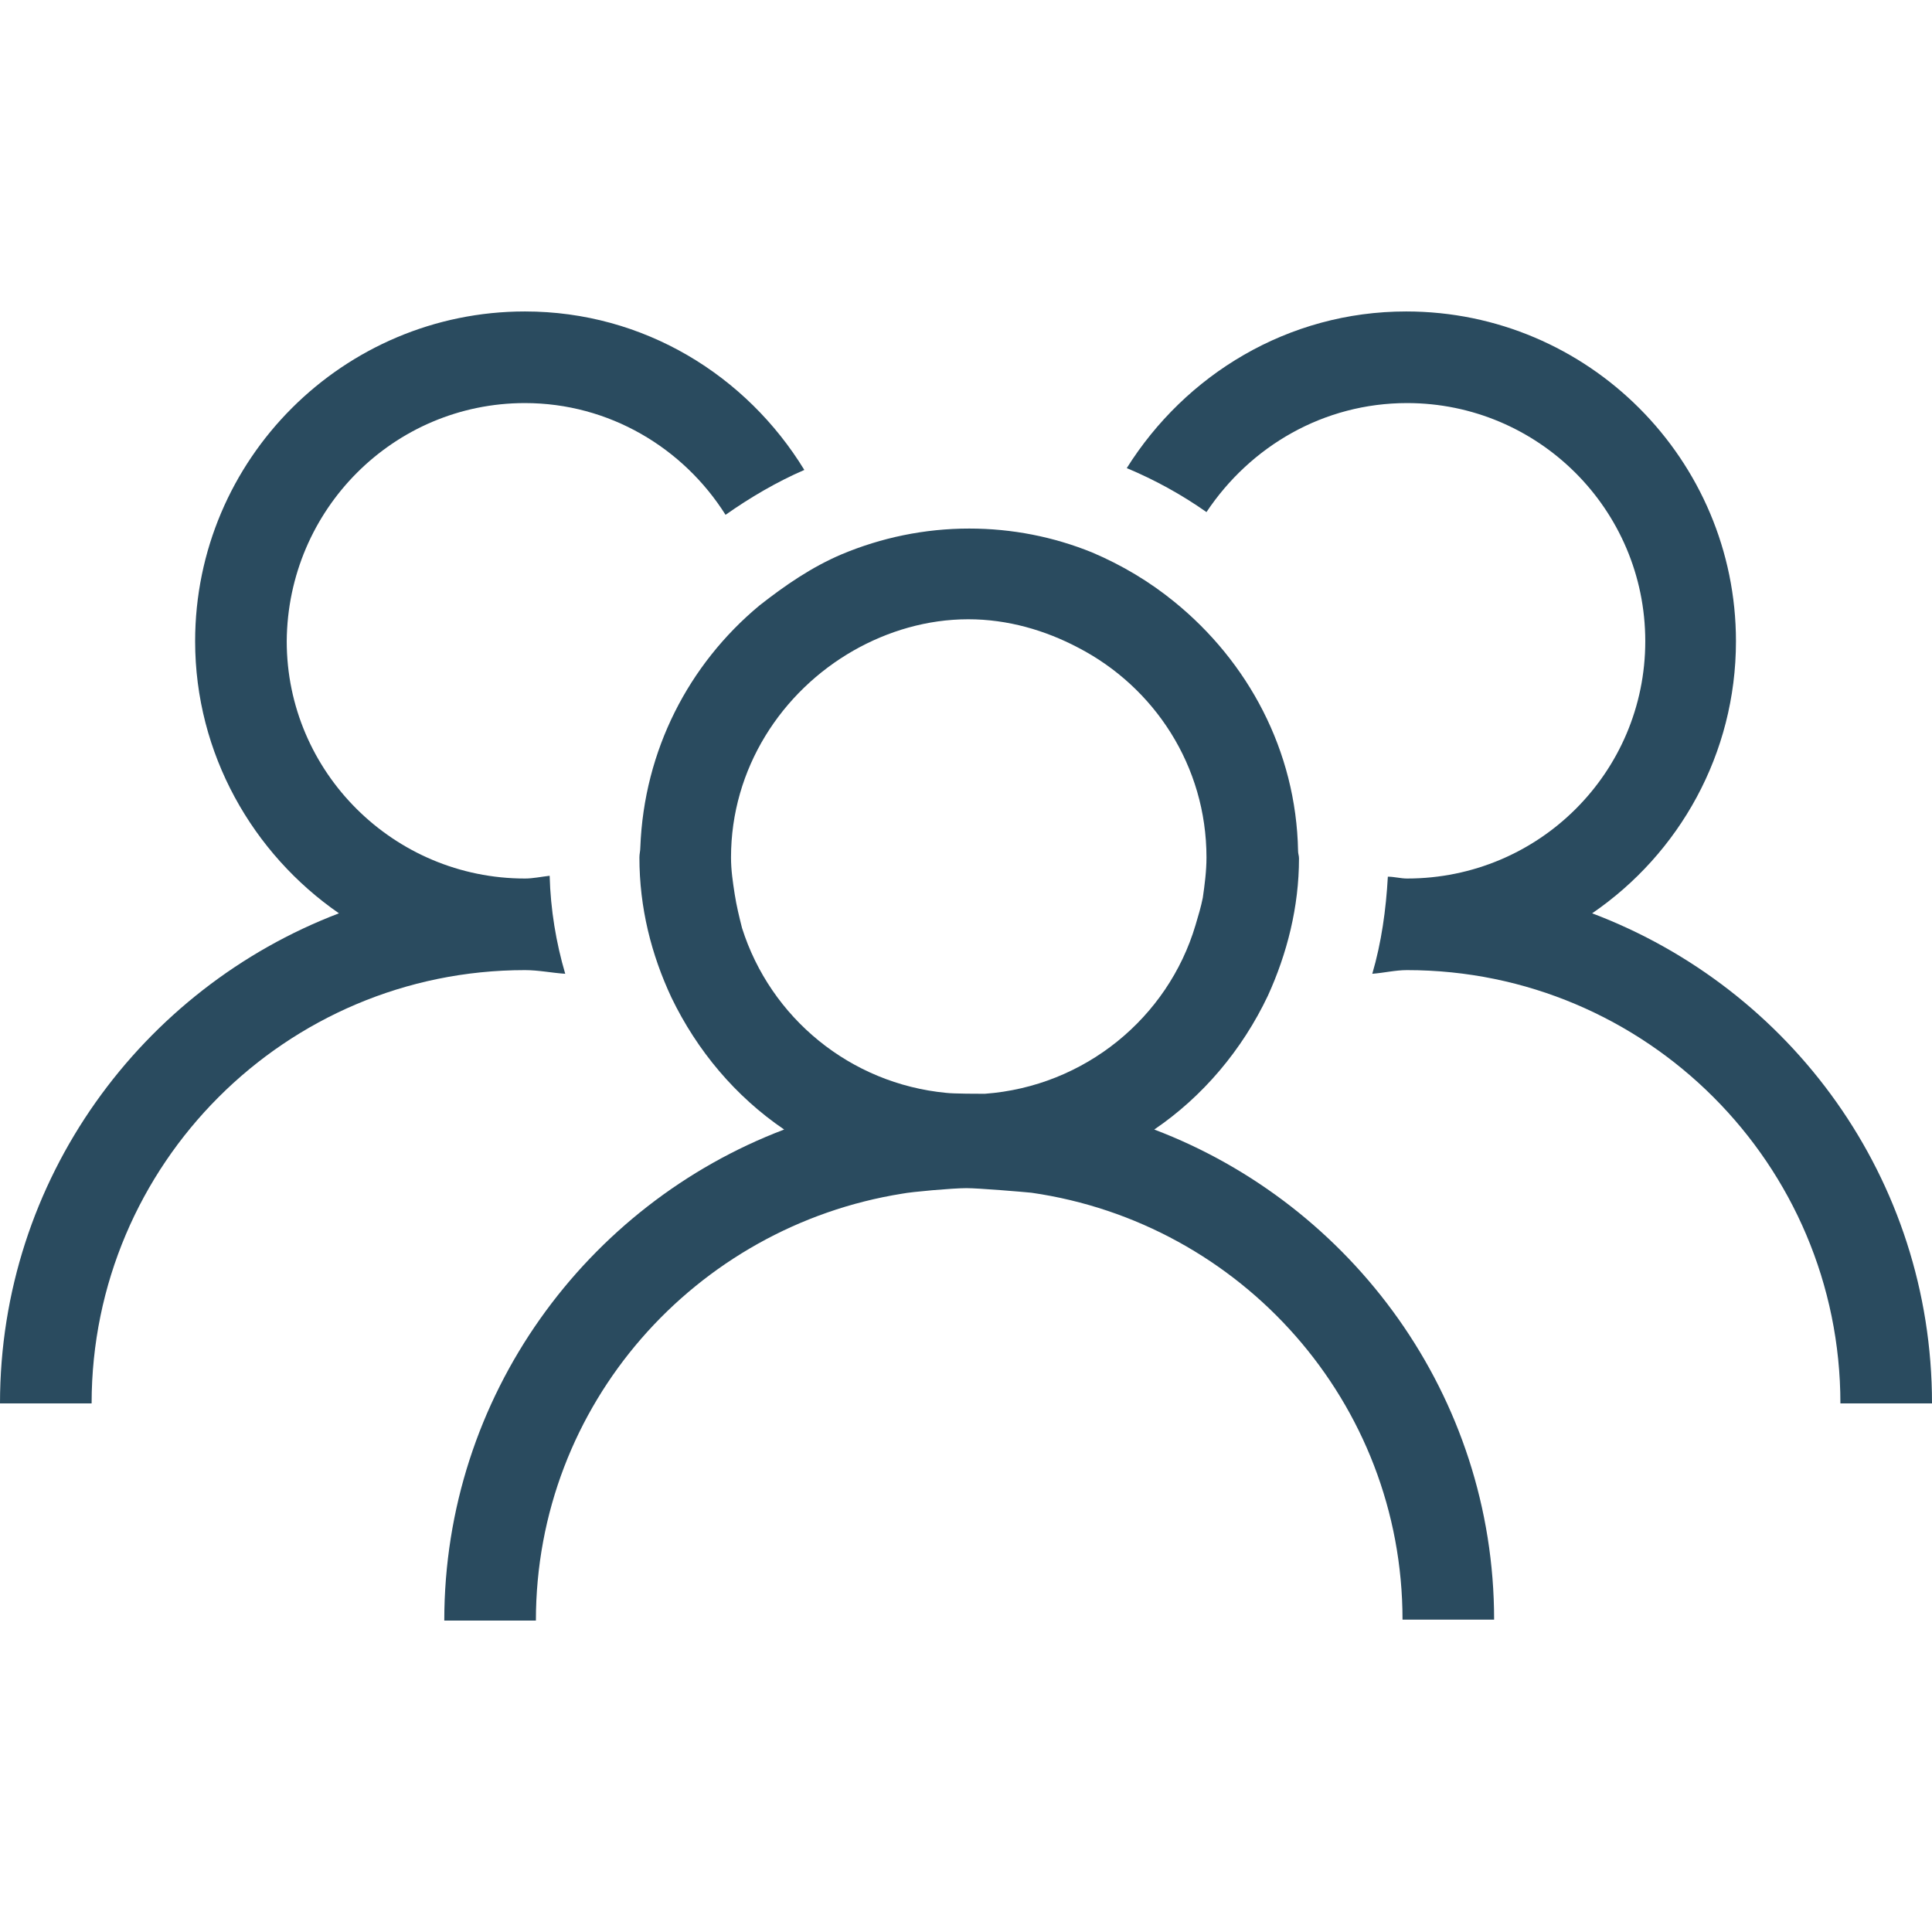 <svg width="100" height="100" viewBox="0 0 100 100" fill="none" xmlns="http://www.w3.org/2000/svg">
<g clip-path="url(#clip0_472_27)">
<path d="M82.409 47.273C86.913 44.191 89.853 39.023 89.853 33.191C89.853 23.802 82.219 16.121 72.783 16.121C66.667 16.121 61.356 19.393 58.321 24.229C59.791 24.846 61.166 25.604 62.447 26.505C64.722 23.091 68.516 20.863 72.831 20.863C79.611 20.863 85.159 26.363 85.159 33.191C85.159 39.971 79.659 45.472 72.831 45.472C72.499 45.472 72.167 45.377 71.835 45.377C71.74 47.084 71.503 48.791 71.029 50.403C71.645 50.356 72.214 50.213 72.831 50.213C85.207 50.213 95.259 60.266 95.259 72.641H100C100 61.024 92.698 51.162 82.409 47.273Z" fill="#2A4B5F"/>
<path d="M29.256 50.403C28.782 48.791 28.497 47.084 28.45 45.33C28.023 45.377 27.596 45.472 27.17 45.472C20.389 45.472 14.841 39.971 14.841 33.191C14.889 26.363 20.389 20.863 27.17 20.863C31.532 20.863 35.373 23.186 37.554 26.647C38.834 25.746 40.209 24.94 41.632 24.324C38.645 19.44 33.334 16.121 27.17 16.121C17.781 16.121 10.1 23.755 10.1 33.191C10.1 39.023 13.087 44.191 17.544 47.273C7.35 51.162 0 61.024 0 72.641H4.742C4.742 60.266 14.794 50.213 27.17 50.213C27.881 50.213 28.545 50.356 29.256 50.403Z" fill="#2A4B5F"/>
<path d="M59.744 58.464C62.257 56.757 64.296 54.339 65.624 51.541C66.619 49.36 67.236 46.942 67.236 44.428C67.236 44.286 67.188 44.191 67.188 44.049C67.094 38.833 64.58 34.234 60.787 31.152C59.507 30.109 58.084 29.255 56.52 28.591C54.528 27.785 52.394 27.358 50.166 27.358C47.842 27.358 45.614 27.833 43.575 28.686C42.01 29.35 40.635 30.298 39.307 31.341C35.656 34.376 33.333 38.833 33.143 43.859C33.143 44.049 33.096 44.191 33.096 44.381C33.096 46.989 33.712 49.407 34.755 51.636C36.083 54.386 38.075 56.757 40.588 58.464C30.346 62.352 22.996 72.262 22.996 83.879H27.738C27.738 72.689 35.988 63.49 46.704 61.783C47.179 61.688 49.312 61.498 50.023 61.498C50.64 61.498 52.916 61.688 53.39 61.736C64.249 63.3 72.594 72.594 72.594 83.832H77.335C77.335 72.262 69.986 62.352 59.744 58.464ZM50.972 56.614C50.687 56.614 49.36 56.614 48.98 56.567C44.002 56.093 39.876 52.679 38.407 48.032C38.264 47.463 38.122 46.894 38.027 46.278C37.932 45.661 37.837 45.045 37.837 44.381C37.837 39.782 40.445 35.799 44.191 33.665C45.946 32.669 47.985 32.053 50.118 32.053C52.157 32.053 54.101 32.622 55.808 33.523C59.744 35.562 62.447 39.639 62.447 44.381C62.447 45.092 62.352 45.804 62.257 46.467C62.162 46.942 62.02 47.416 61.878 47.89C60.455 52.679 56.14 56.235 50.972 56.614Z" fill="#2A4B5F"/>
</g>
<defs>
<clipPath id="clip0_472_27">
<rect width="100" height="100" fill="white"/>
</clipPath>
</defs>
</svg>
